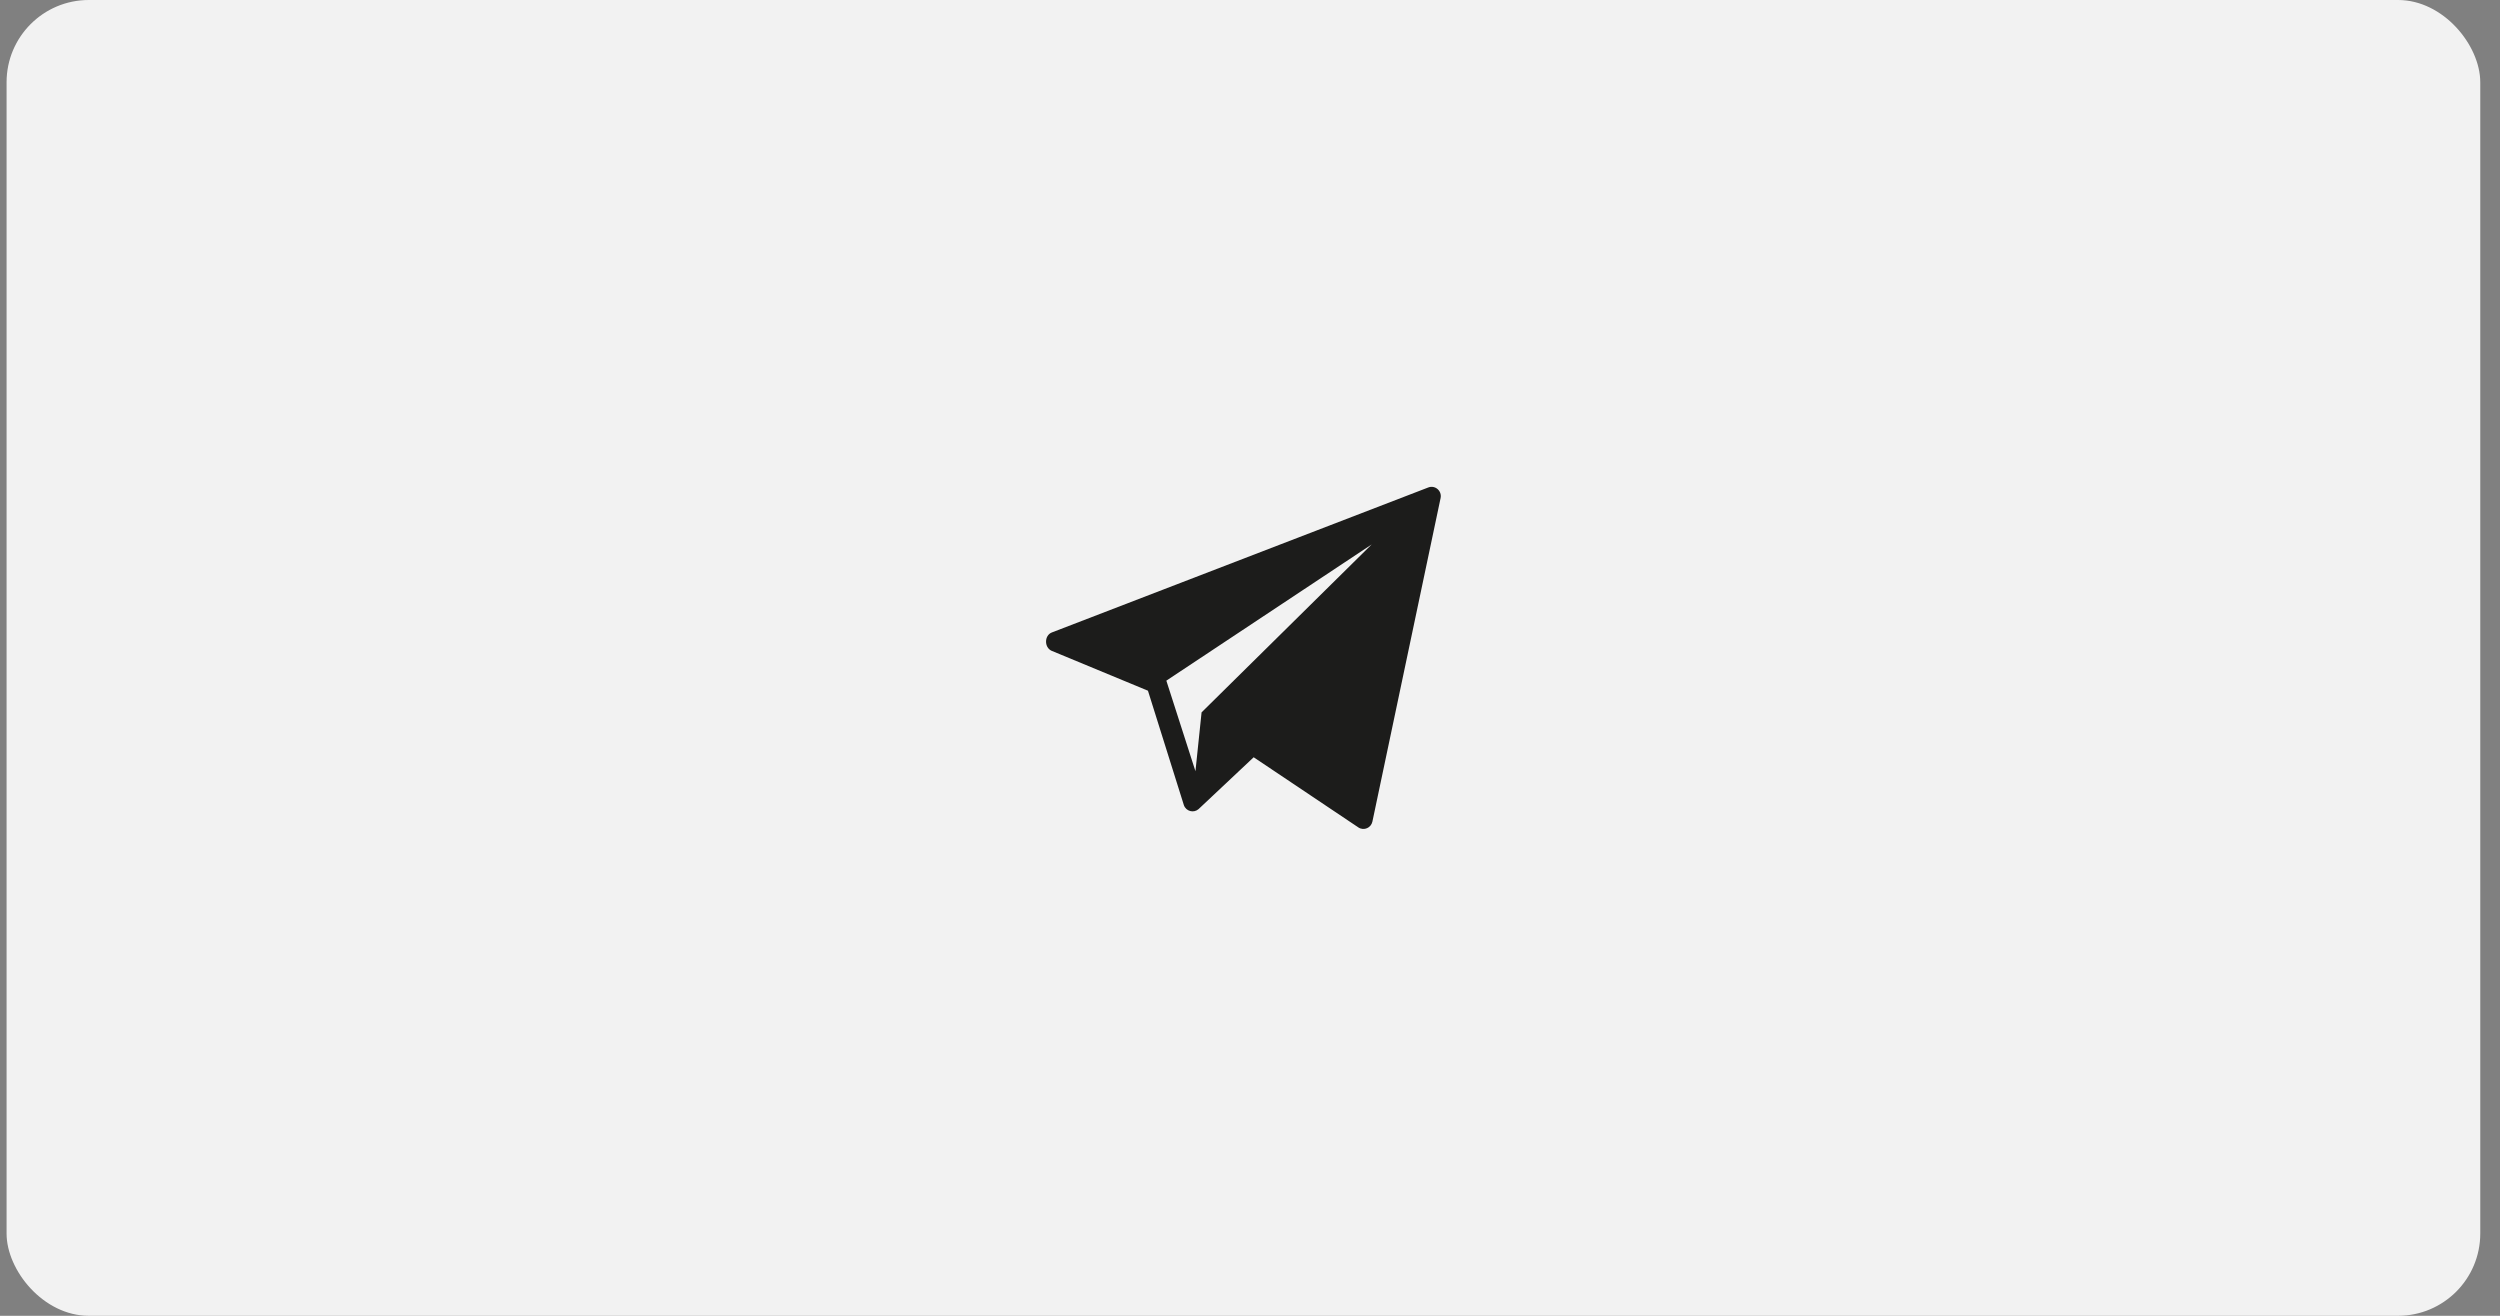 <?xml version="1.0" encoding="UTF-8"?> <svg xmlns="http://www.w3.org/2000/svg" width="95" height="50" viewBox="0 0 95 50" fill="none"><rect x="0" y="0" width="95" height="50" fill="#808080" stroke="none"/><rect x="0.25" width="94" height="50" rx="3.125" fill="#F2F2F2"></rect><path d="M54.274 18.524L39.969 24.034C39.681 24.147 39.677 24.599 39.958 24.729L43.622 26.247L44.987 30.595C45.068 30.829 45.357 30.908 45.544 30.747L47.64 28.776L51.624 31.446C51.831 31.577 52.103 31.459 52.152 31.217L54.743 18.924C54.798 18.65 54.532 18.424 54.274 18.524ZM45.66 27.07L45.427 29.306L44.321 25.865L52.123 20.689L45.66 27.07Z" fill="#1C1C1B"></path></svg> 